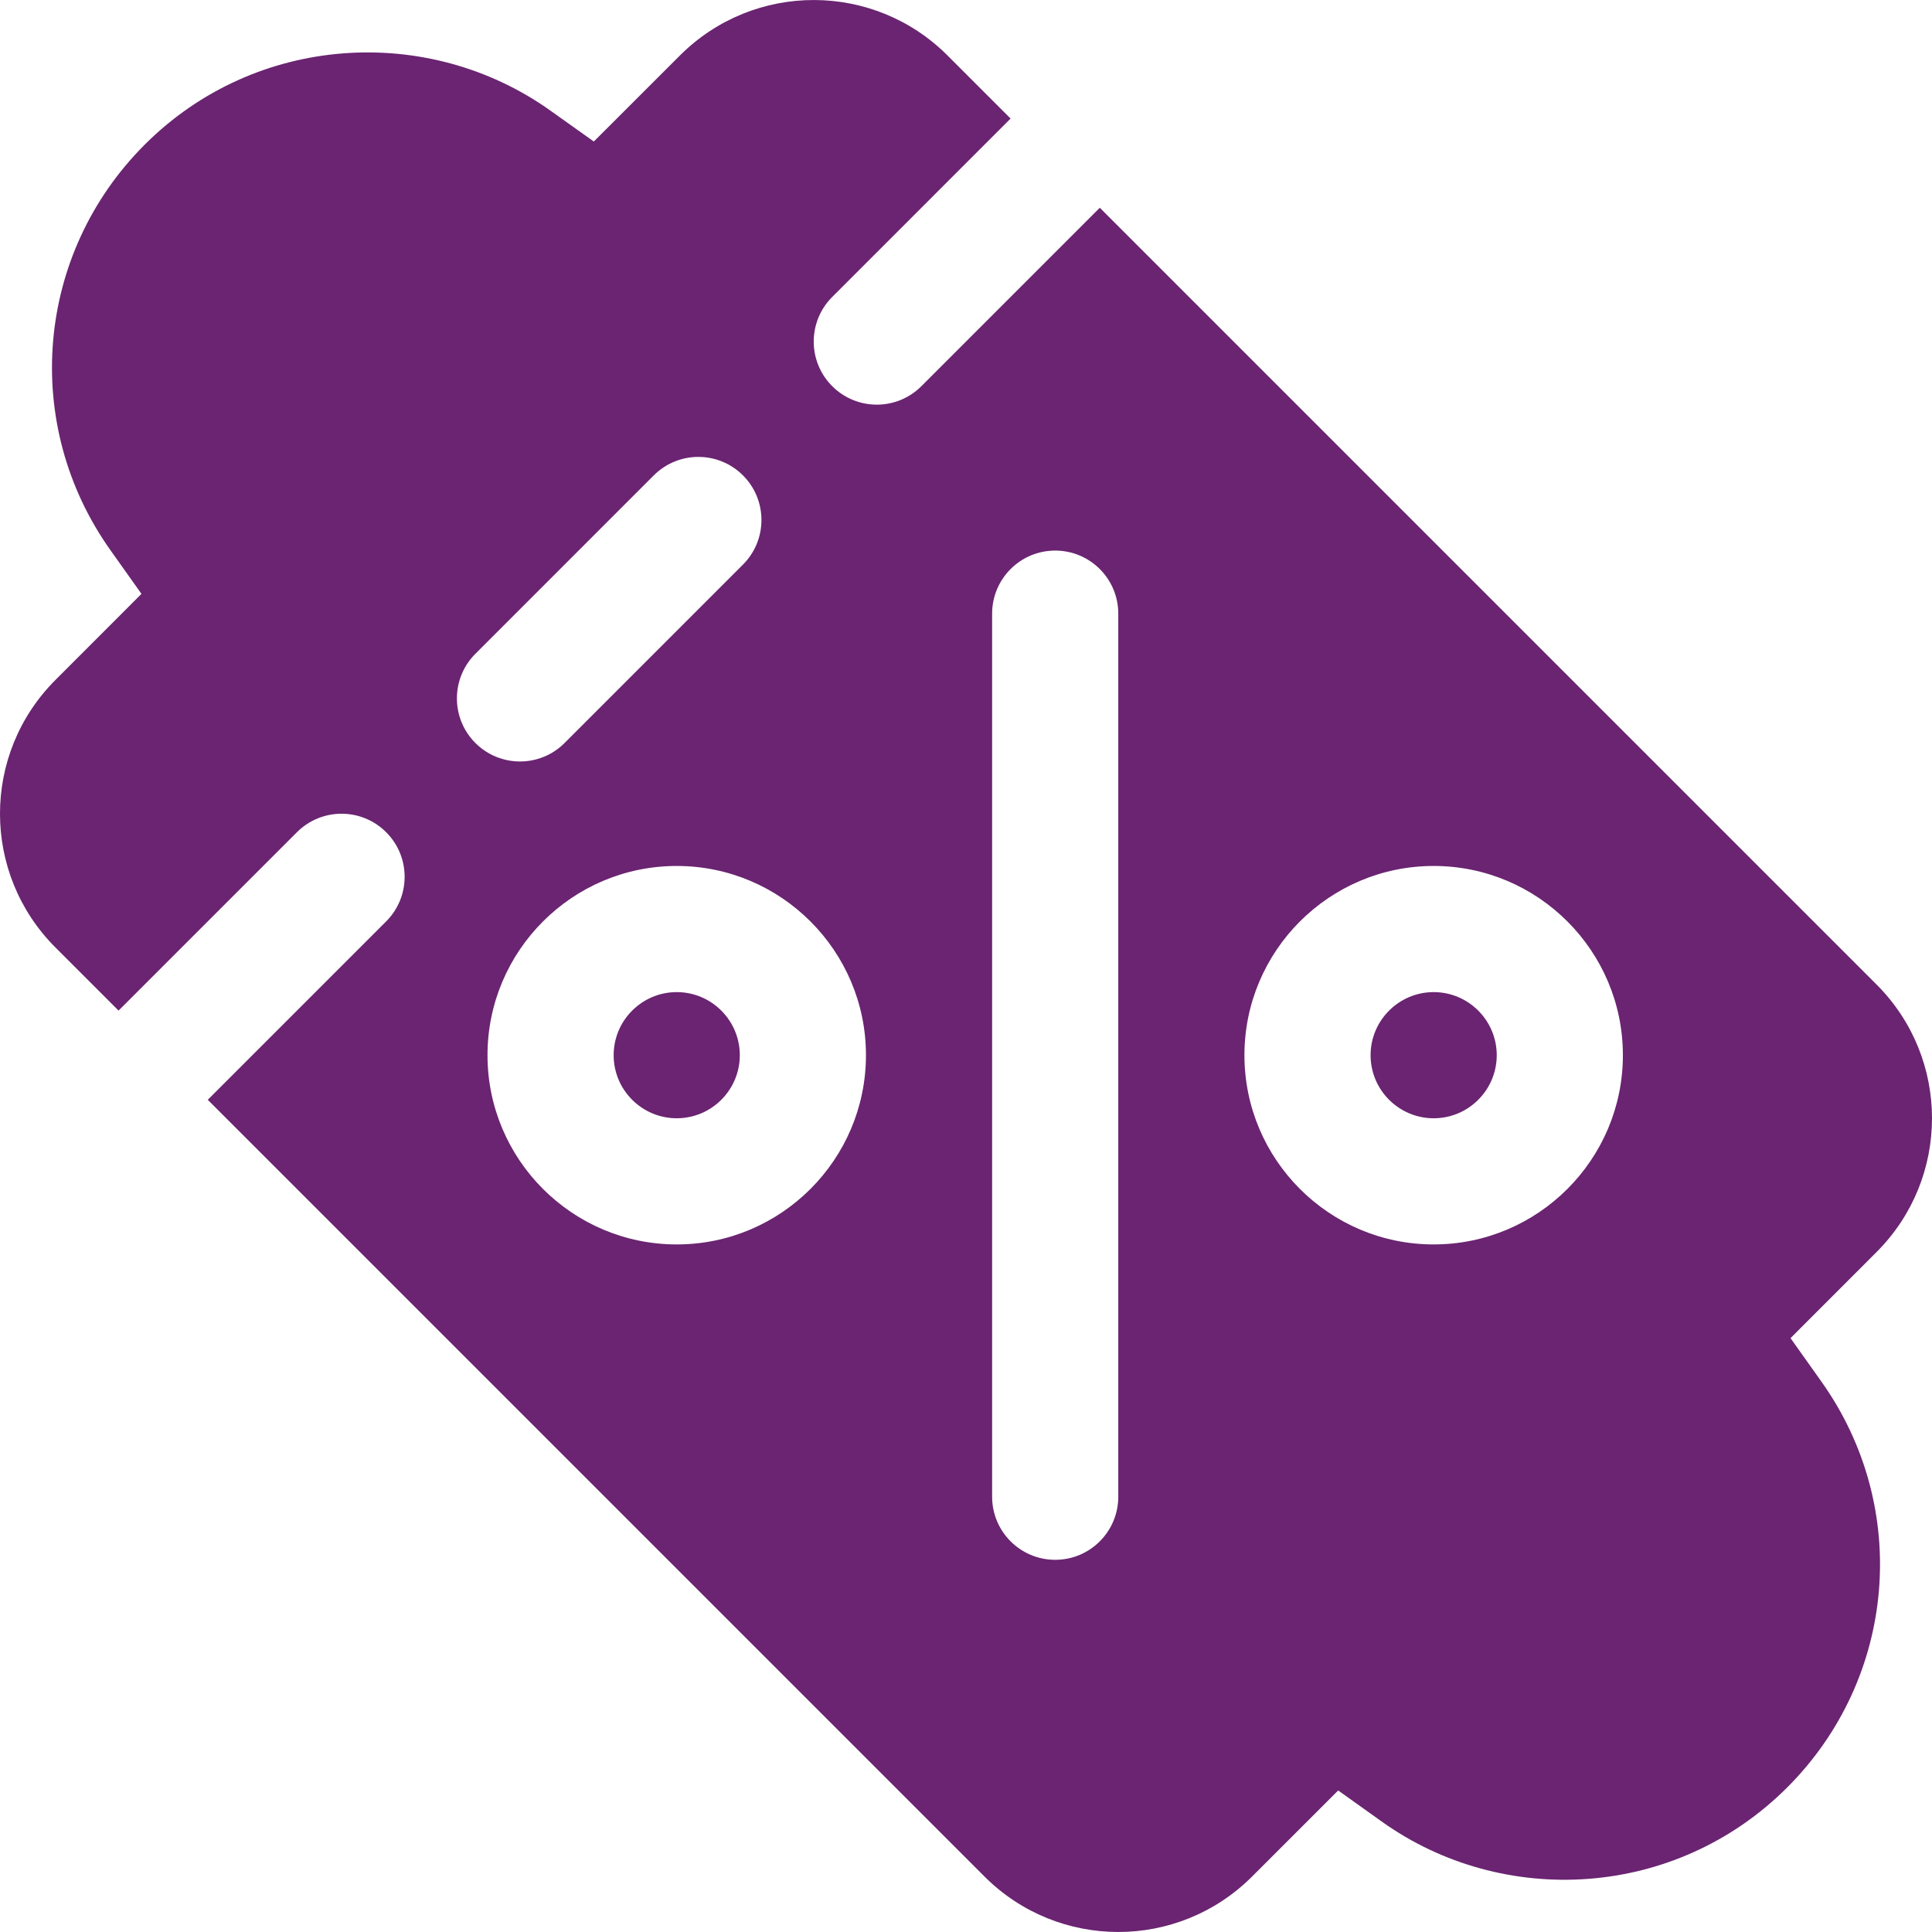 <?xml version="1.0" encoding="UTF-8"?> <svg xmlns="http://www.w3.org/2000/svg" xmlns:xlink="http://www.w3.org/1999/xlink" fill="#6a2471" height="800px" width="800px" version="1.1" id="Layer_1" viewBox="0 0 511.998 511.998" xml:space="preserve"> <g id="SVGRepo_bgCarrier" stroke-width="0"></g> <g id="SVGRepo_tracerCarrier" stroke-linecap="round" stroke-linejoin="round"></g> <g id="SVGRepo_iconCarrier"> <g> <g> <path d="M179.34,262.92c-9.217,0-16.716,7.499-16.716,16.716s7.499,16.716,16.716,16.716c9.217,0,16.716-7.499,16.716-16.716 C196.056,270.419,188.559,262.92,179.34,262.92z"></path> </g> </g> <g> <g> <path d="M379.934,262.92c-9.217,0-16.716,7.499-16.716,16.716s7.499,16.716,16.716,16.716c9.217,0,16.716-7.499,16.716-16.716 C396.65,270.419,389.152,262.92,379.934,262.92z"></path> </g> </g> <g> <g> <path d="M474.505,354.619l22.789-22.805c19.596-19.573,19.616-51.325,0-70.919L291.456,55.058l-47.275,47.28 c-6.529,6.529-17.107,6.53-23.638,0c-6.529-6.524-6.529-17.108,0-23.638l47.275-47.28l-16.716-16.717 c-19.548-19.558-51.268-19.638-70.924,0.007l-22.811,22.794l-11.514-8.2C113.358,6.17,67.665,8.998,38.341,38.342 C9.382,67.306,5.584,112.524,29.309,145.864l8.184,11.514l-22.789,22.805c-19.596,19.573-19.616,51.325,0,70.919l16.716,16.716 l47.275-47.275c6.529-6.529,17.108-6.529,23.638,0c6.529,6.524,6.529,17.113,0,23.638l-47.275,47.275l205.839,205.839 c19.548,19.559,51.268,19.639,70.924-0.006l22.811-22.8l11.525,8.228c32.14,22.971,77.86,20.592,107.501-9.06 c28.959-28.965,32.758-74.183,9.032-107.523L474.505,354.619z M125.981,173.262l47.275-47.281c6.529-6.529,17.108-6.529,23.638,0 c6.529,6.524,6.529,17.108,0,23.638l-47.275,47.281c-6.529,6.529-17.107,6.53-23.638,0 C119.452,190.376,119.452,179.791,125.981,173.262z M179.34,329.785c-27.653,0-50.148-22.495-50.148-50.148 s22.495-50.148,50.148-50.148s50.148,22.495,50.148,50.148S206.994,329.785,179.34,329.785z M296.353,396.649 c0,9.234-7.488,16.716-16.716,16.716c-9.228,0-16.716-7.482-16.716-16.716V162.624c0-9.234,7.488-16.716,16.716-16.716 c9.228,0,16.716,7.482,16.716,16.716V396.649z M379.934,329.785c-27.653,0-50.148-22.495-50.148-50.148 s22.495-50.148,50.148-50.148s50.148,22.495,50.148,50.148S407.588,329.785,379.934,329.785z"></path> </g> </g> </g> </svg> 